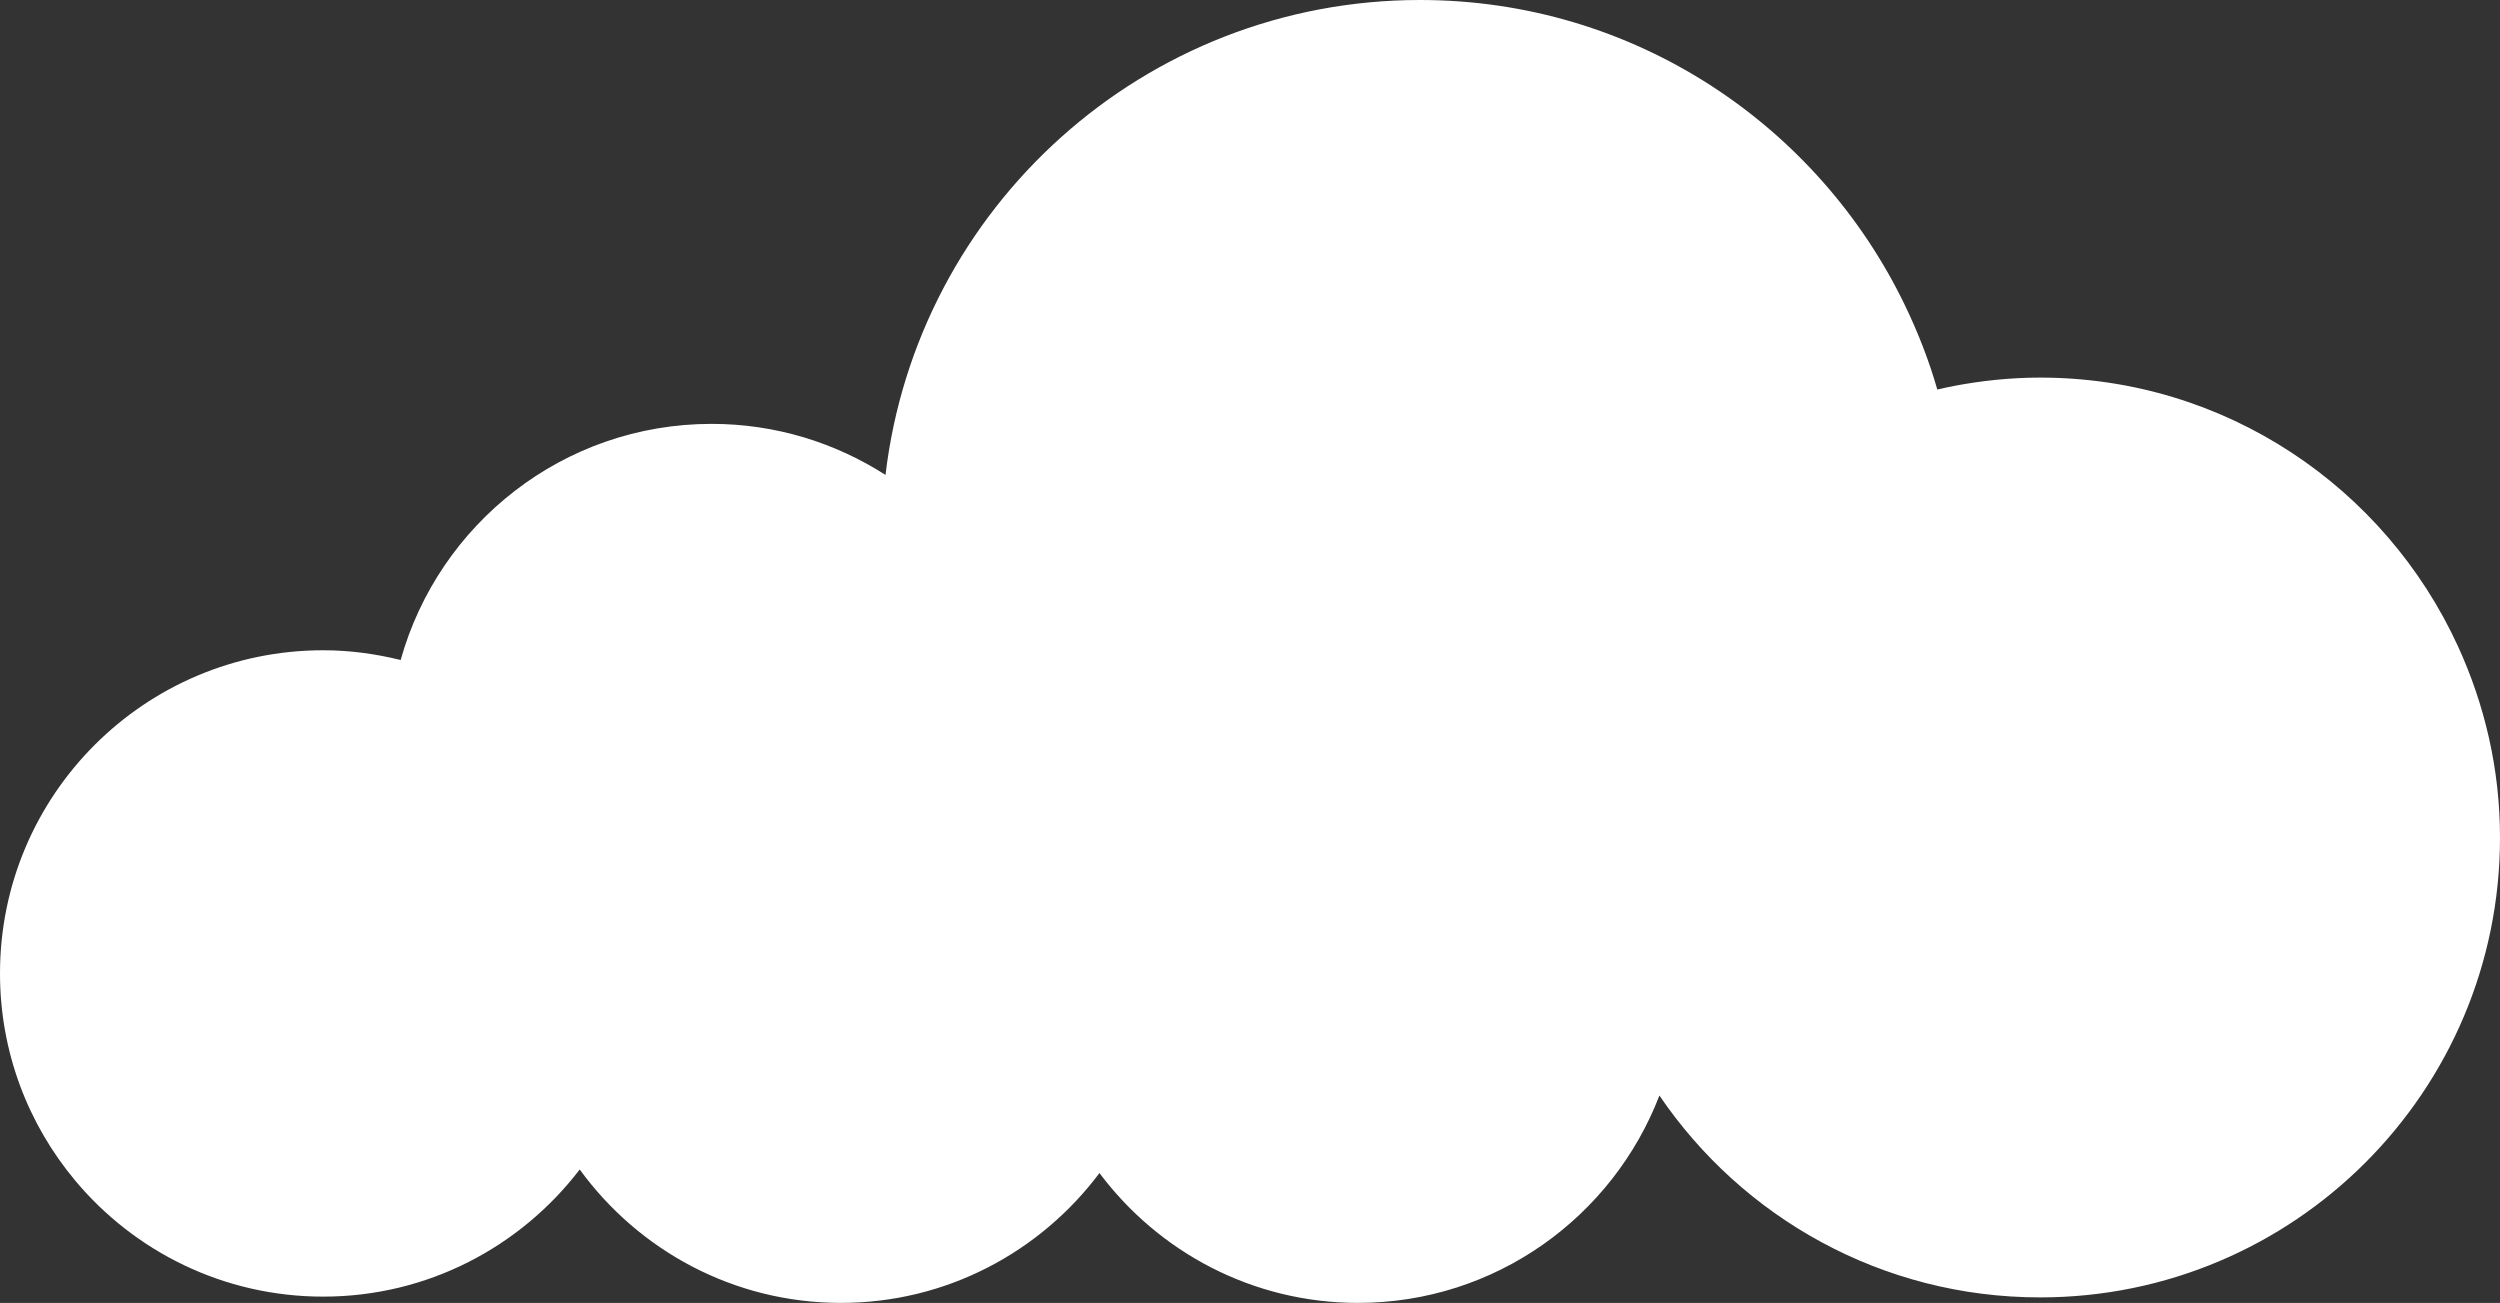 <?xml version="1.0" encoding="utf-8"?>
<!-- Generator: Adobe Illustrator 16.0.4, SVG Export Plug-In . SVG Version: 6.00 Build 0)  -->
<!DOCTYPE svg PUBLIC "-//W3C//DTD SVG 1.1//EN" "http://www.w3.org/Graphics/SVG/1.1/DTD/svg11.dtd">
<svg version="1.1" id="Layer_1" xmlns="http://www.w3.org/2000/svg" xmlns:xlink="http://www.w3.org/1999/xlink" x="0px" y="0px"
	 width="158.309px" height="82.505px" viewBox="0 0 158.309 82.505" enable-background="new 0 0 158.309 82.505"
	 xml:space="preserve">
<rect x="0" y="0" width="158.309" height="82.505" fill="#333333" stroke="none"/>
<g>
	<path fill="#FFFFFF" d="M20.465,82.107c6.628,0,12.504-3.164,16.245-8.051c3.72,5.112,9.733,8.448,16.54,8.448
		c6.706,0,12.638-3.24,16.372-8.223c3.732,4.983,9.667,8.223,16.371,8.223c8.715,0,16.136-5.457,19.087-13.131
		c5.238,7.713,14.08,12.783,24.108,12.783c16.083,0,29.121-13.037,29.121-29.122c0-4.329-0.97-8.424-2.665-12.117
		c-4.599-10.027-14.703-17.006-26.456-17.006c-1.866,0-3.686,0.193-5.453,0.528c-0.356,0.068-0.707,0.148-1.057,0.229
		c-0.526-1.828-1.209-3.583-2.019-5.271C115.162,7.935,103.485,0,89.923,0c-17.47,0-31.85,13.142-33.85,30.074
		c-3.18-2.037-6.952-3.233-11.009-3.233c-9.391,0-17.284,6.333-19.693,14.953c-1.574-0.388-3.212-0.617-4.907-0.617
		C9.162,41.178,0,50.341,0,61.643c0,5,1.797,9.575,4.775,13.131C8.529,79.255,14.162,82.107,20.465,82.107z"/>
</g>
</svg>
